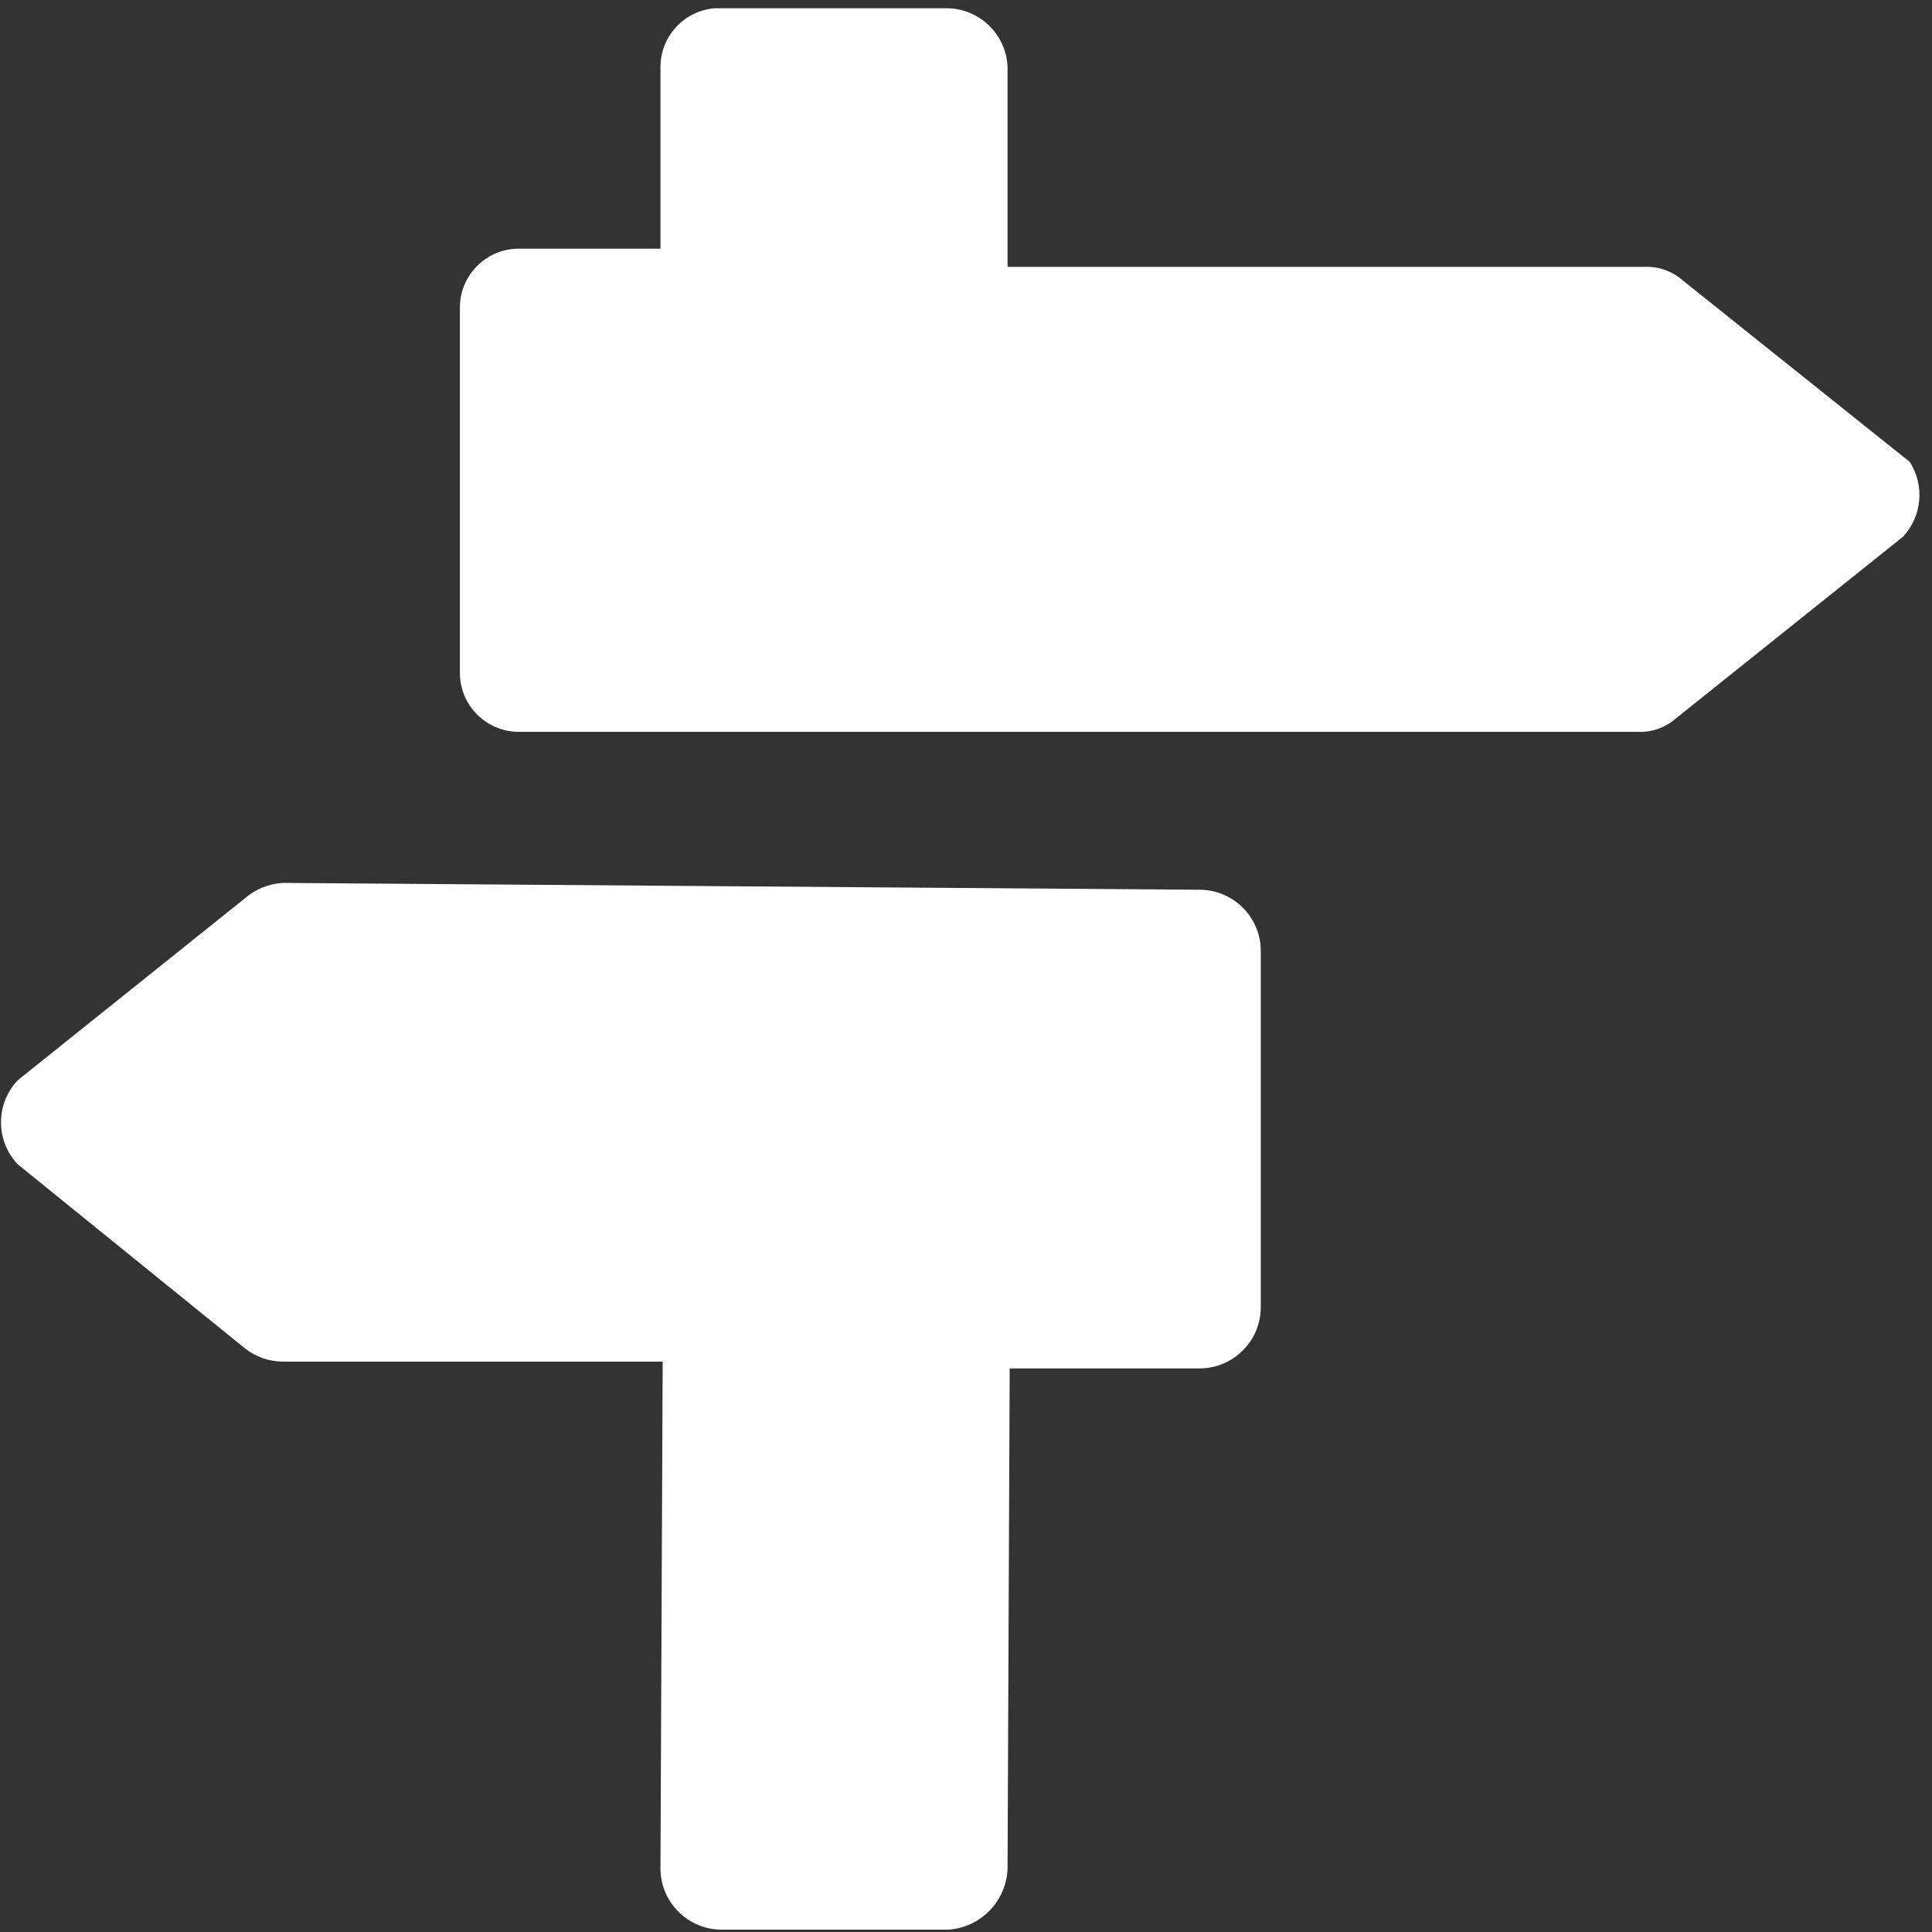 <?xml version="1.0" encoding="utf-8"?>
<!-- Generator: Adobe Illustrator 25.4.1, SVG Export Plug-In . SVG Version: 6.00 Build 0)  -->
<svg version="1.1" id="Ebene_1" xmlns="http://www.w3.org/2000/svg" xmlns:xlink="http://www.w3.org/1999/xlink" x="0px" y="0px"
	 viewBox="0 0 110 110" style="enable-background:new 0 0 110 110;" xml:space="preserve">
<rect x="0" y="0" width="110" height="110" fill="#333333" stroke="none"/>
<style type="text/css">
	.st0{fill:#FFFFFF;}
</style>
<g id="Layer_2_00000044178822121099227120000010557484618281657756_" transform="translate(0.001 0.001)">
	<g id="Layer_1_00000096746611073193464740000009670920166045161626_" transform="translate(-0.001 -0.001)">
		<path id="Pfad_1455" class="st0" d="M40.704,0.469c-1.753,0.135-3.105,1.6-3.1,3.358V14.16h-7.933
			c-1.853-0.071-3.413,1.373-3.485,3.227c-0.002,0.044-0.003,0.088-0.002,0.131l0,0v20.794c0.001,1.854,1.504,3.357,3.358,3.357
			h63.689c0.806,0.038,1.596-0.24,2.2-0.775l12.916-10.333c1.088-1.165,1.247-2.92,0.387-4.262l0,0l-12.92-10.33
			c-0.604-0.535-1.394-0.813-2.2-0.775H57.366V3.827c-0.069-1.876-1.611-3.36-3.488-3.358H40.704z M16.116,50.269
			c-0.814,0.044-1.589,0.361-2.2,0.9L1.005,61.508c-1.263,1.343-1.263,3.436,0,4.779l0,0L13.92,76.749
			c0.623,0.503,1.399,0.777,2.2,0.775h21.61l-0.126,28.855c0,1.926,1.561,3.487,3.487,3.487h12.917
			c1.847-0.131,3.297-1.636,3.358-3.487l0.122-28.468h10.808c1.926,0,3.487-1.561,3.487-3.487V54.146
			c0-1.926-1.561-3.487-3.487-3.487L16.116,50.269z"/>
	</g>
</g>
</svg>
